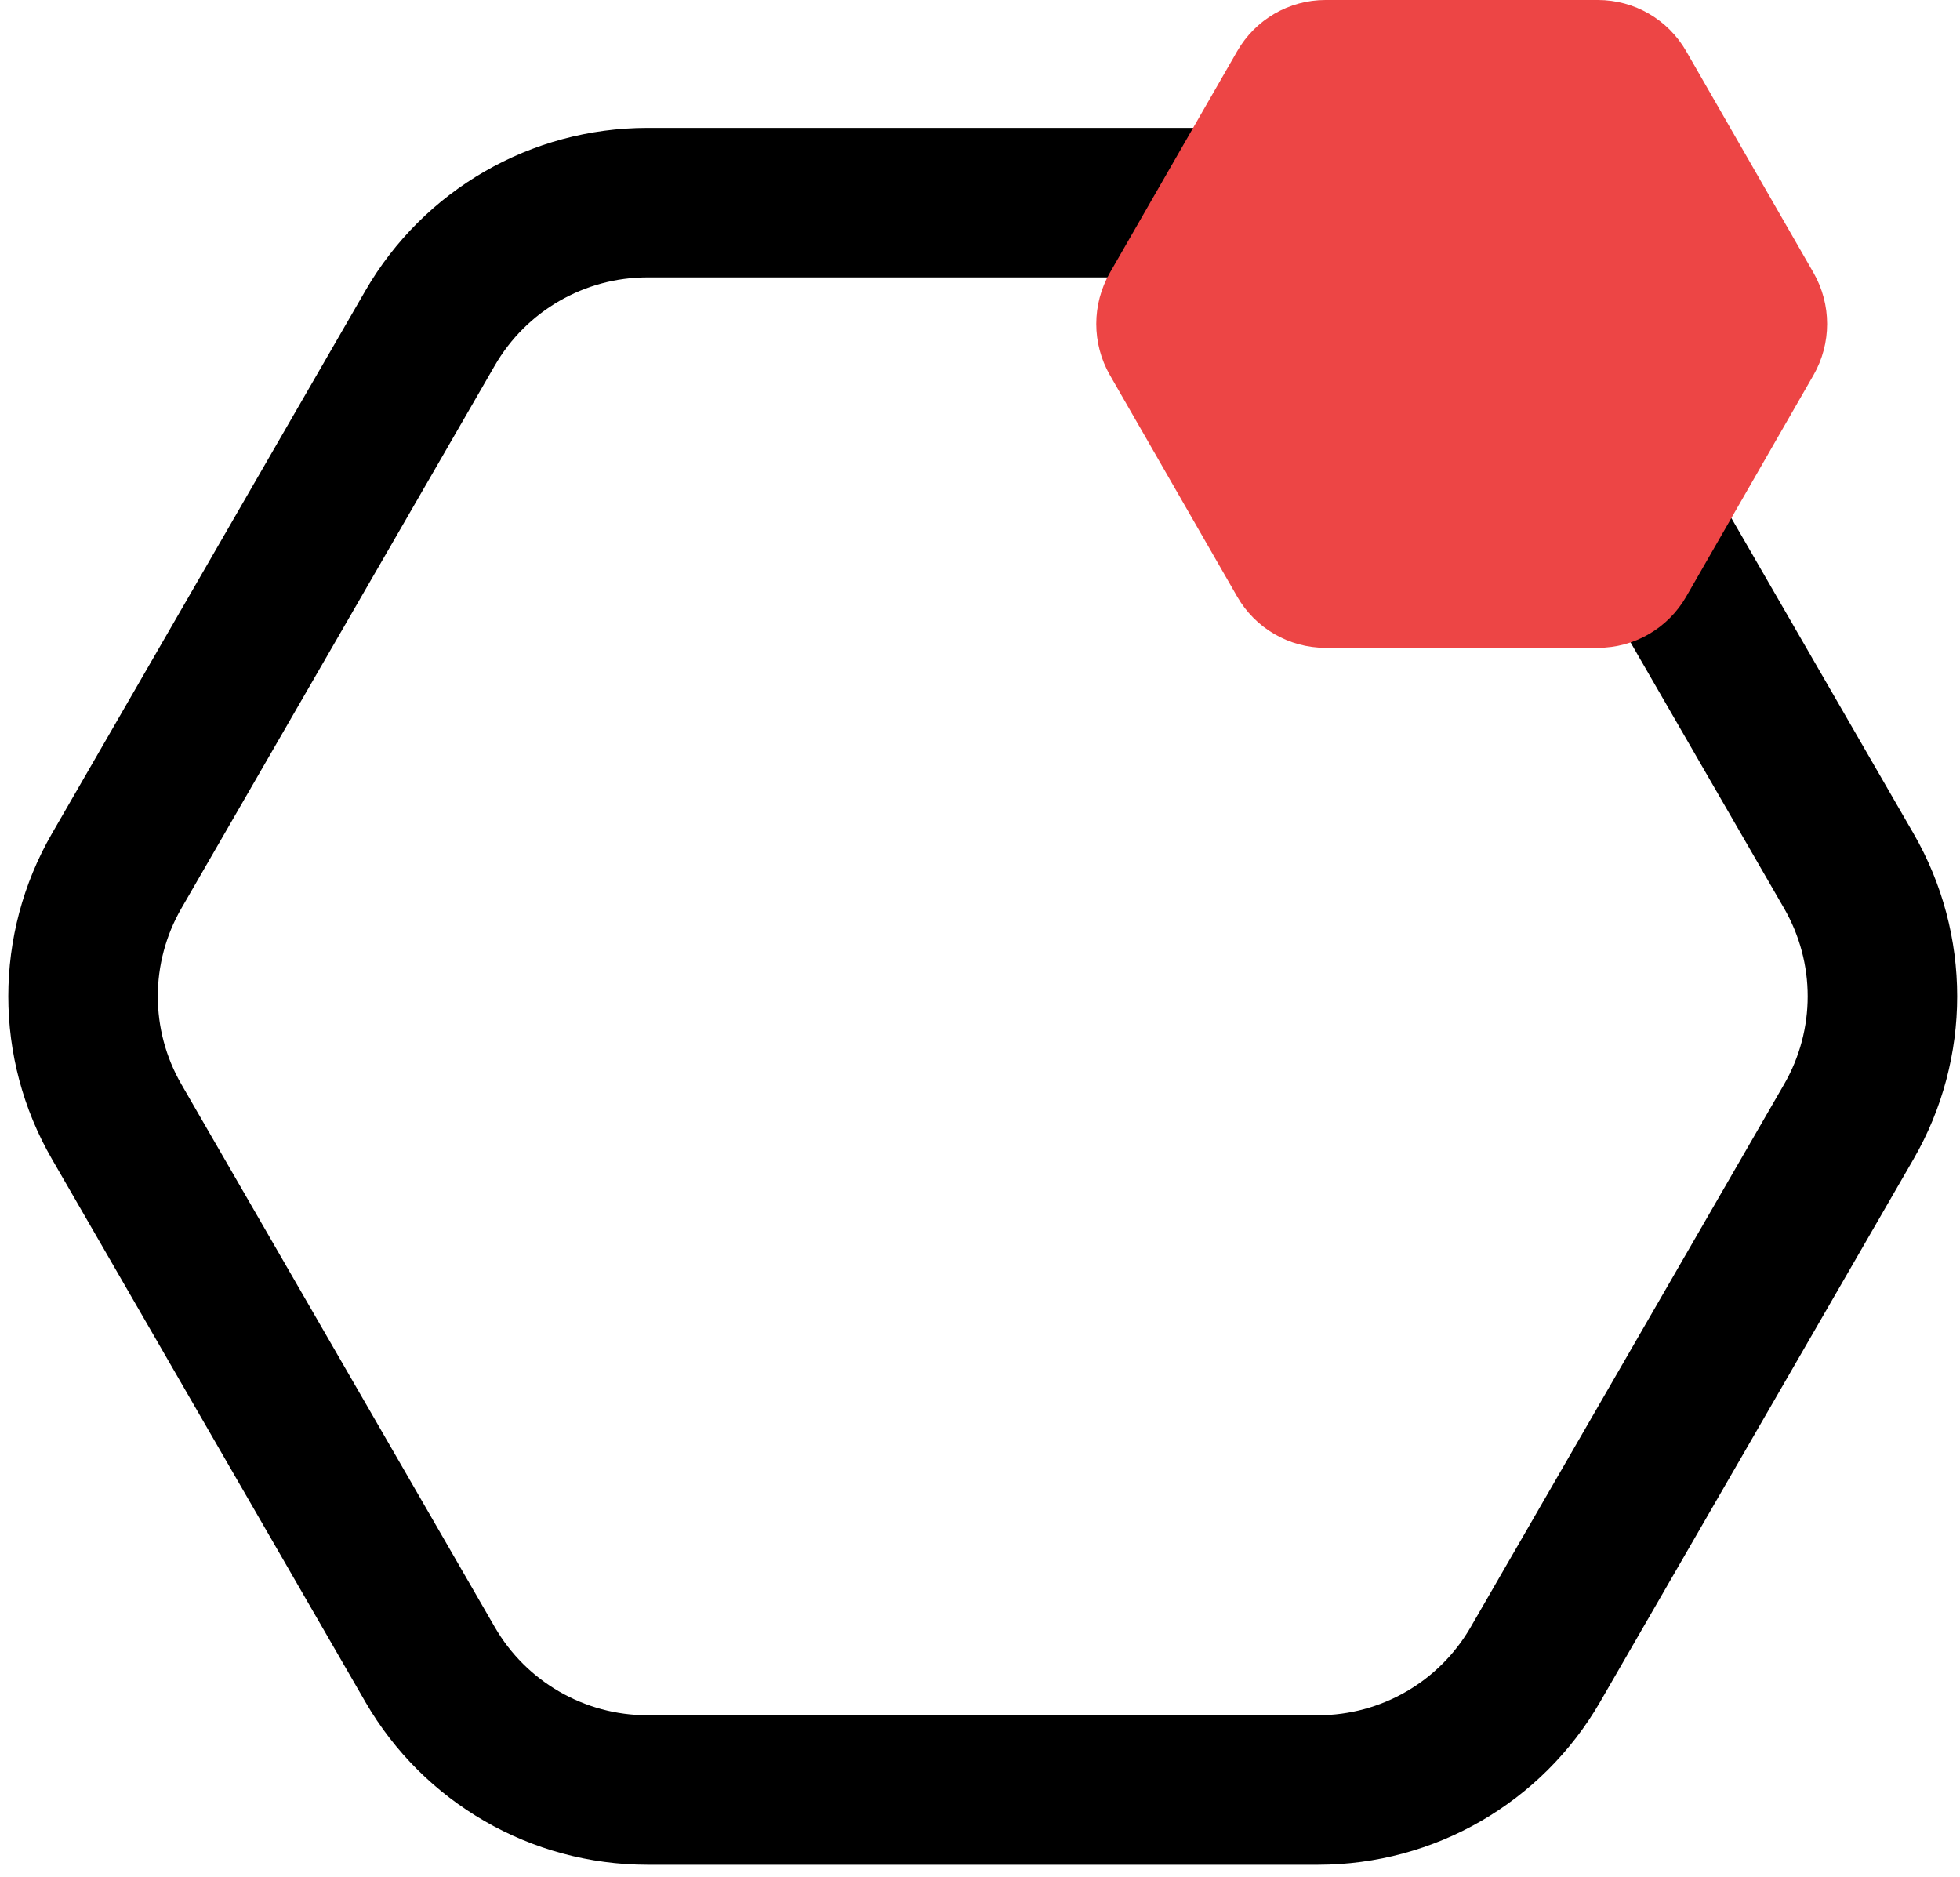 <svg width="118" height="113" viewBox="0 0 118 113" fill="none" xmlns="http://www.w3.org/2000/svg">
<path d="M38.975 12.199H79.355C84.745 12.199 89.735 15.079 92.435 19.749L111.305 52.429C114.005 57.099 114.005 62.859 111.305 67.529L92.435 100.209C89.735 104.879 84.755 107.759 79.355 107.759H38.975C33.585 107.759 28.595 104.879 25.895 100.209L7.025 67.529C4.325 62.859 4.325 57.099 7.025 52.429L25.895 19.749C28.595 15.079 33.575 12.199 38.975 12.199Z" stroke="black" stroke-width="9"/>
<path d="M79.797 0H96.203C98.398 0 100.427 1.18 101.518 3.086L109.181 16.42C110.273 18.326 110.273 20.674 109.181 22.58L101.518 35.914C100.427 37.82 98.398 39 96.203 39H79.797C77.602 39 75.573 37.82 74.482 35.914L66.819 22.58C65.727 20.674 65.727 18.326 66.819 16.42L74.482 3.086C75.573 1.18 77.602 0 79.797 0Z" fill="#ED4545"/>
</svg>

